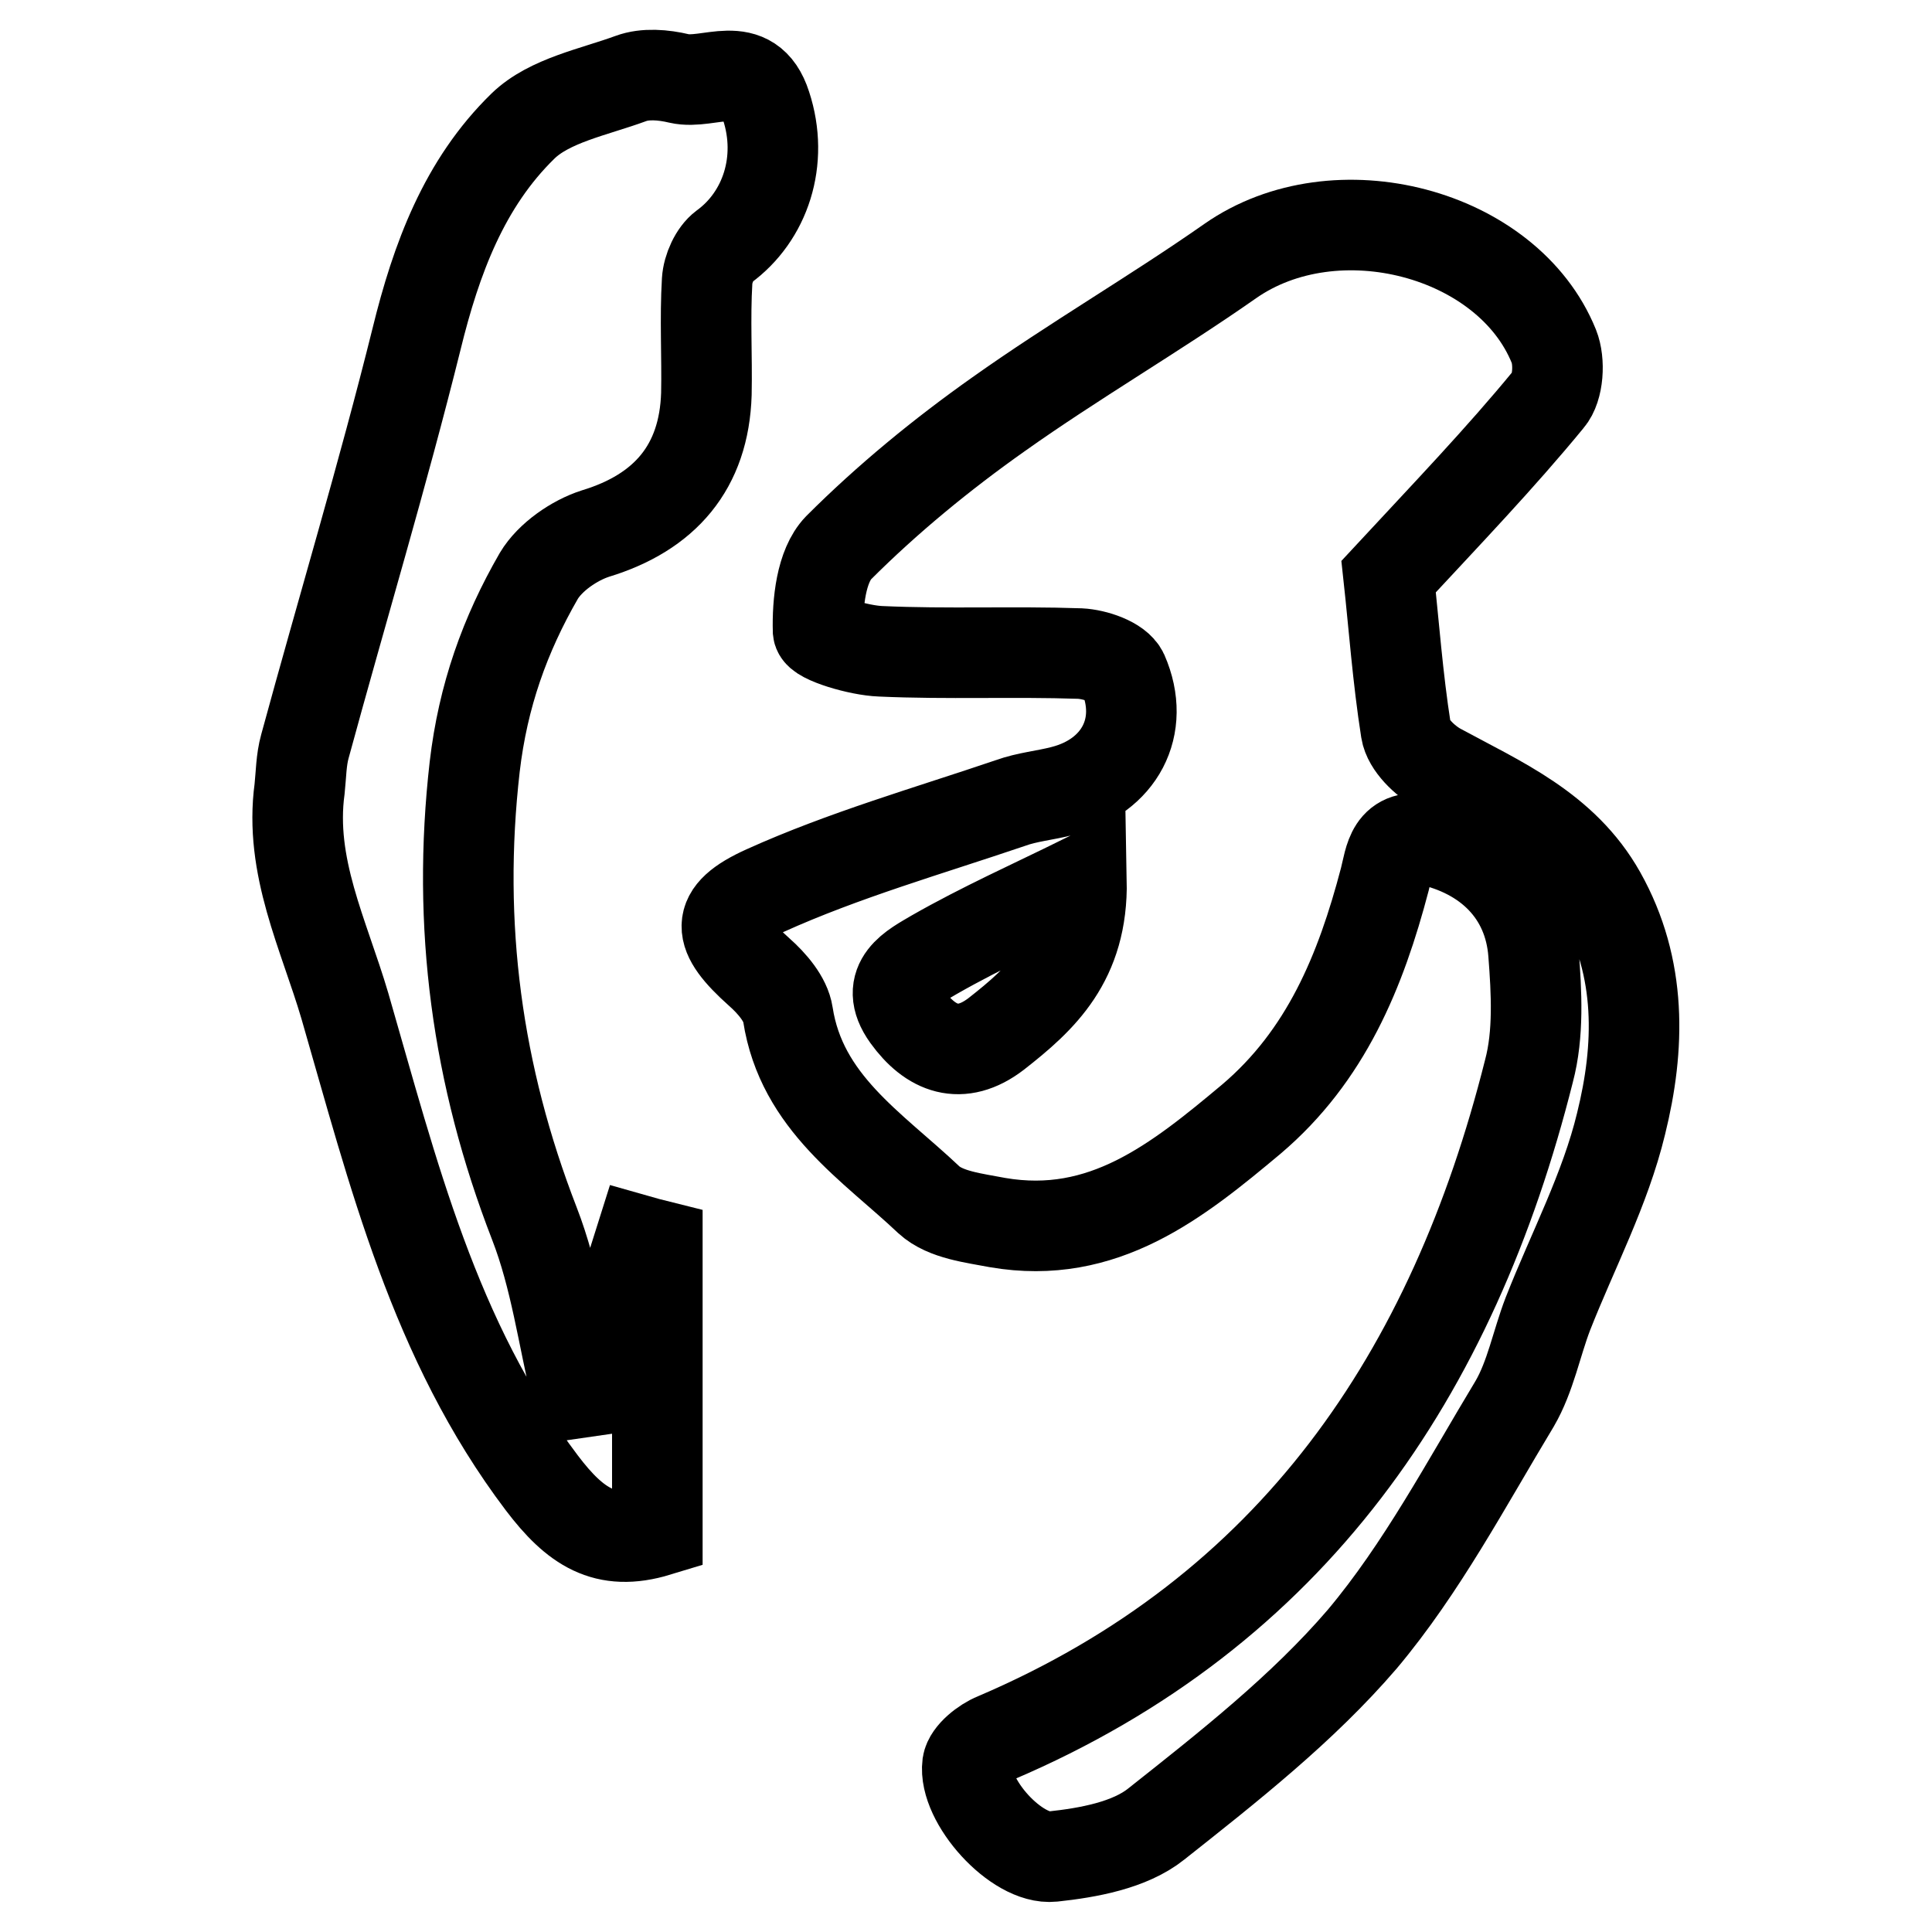 <?xml version="1.0" encoding="utf-8"?>
<!-- Svg Vector Icons : http://www.onlinewebfonts.com/icon -->
<!DOCTYPE svg PUBLIC "-//W3C//DTD SVG 1.1//EN" "http://www.w3.org/Graphics/SVG/1.1/DTD/svg11.dtd">
<svg version="1.1" xmlns="http://www.w3.org/2000/svg" xmlns:xlink="http://www.w3.org/1999/xlink" x="0px" y="0px" viewBox="0 0 256 256" enable-background="new 0 0 256 256" xml:space="preserve">
<g><g><path stroke-width="12" fill-opacity="0" stroke="#000000"  d="M184,76.4c0.7,6.4,1.2,13.4,2.3,20.4c0.3,1.9,2.5,4,4.3,5c8.1,4.4,16.6,8,21.5,16.7c5.5,9.8,5.2,20.3,2.7,30.4c-2.1,8.7-6.4,16.8-9.7,25.2c-1.5,3.9-2.3,8.3-4.4,11.9c-6.4,10.6-12.3,21.8-20.2,31.2c-7.9,9.2-17.7,16.9-27.3,24.5c-3.5,2.8-9,3.8-13.7,4.3c-4.8,0.5-11.9-7.4-11.3-12.2c0.2-1.3,2.2-2.9,3.7-3.5c39.4-16.8,60.6-48.2,70.7-88.4c1.3-4.9,1-10.4,0.6-15.6c-0.6-8-6.1-13.3-14-15c-4.9-1.1-5,2.5-5.7,5.2c-3.2,12.2-7.8,23.4-17.7,31.8c-9.8,8.2-19.6,16.1-33.6,13.7c-3.1-0.6-6.9-1-9.1-3c-7.5-7.1-16.9-12.9-18.7-24.6c-0.3-2-2.1-4.1-3.8-5.6c-5.6-5-6.1-7.7,0.8-10.8c10.4-4.7,21.6-7.9,32.5-11.6c2.2-0.8,4.6-1,6.9-1.6c7.5-1.9,11.1-8.5,8-15.6c-0.7-1.5-3.7-2.5-5.7-2.6c-8.8-0.3-17.6,0.1-26.4-0.3c-2.9-0.1-8.2-1.7-8.3-2.7c-0.1-3.7,0.4-8.6,2.7-11c6.5-6.5,13.7-12.4,21.2-17.7c10-7.1,20.7-13.3,30.7-20.3c14-9.8,36.8-3.8,42.9,11.3c0.8,2,0.6,5.5-0.7,7C198.8,60.7,191.7,68.1,184,76.4z M143.3,116.7c-6.5,3.2-13.2,6.2-19.5,9.8c-2.7,1.6-6.9,3.6-3.6,8.2c3.1,4.3,7.1,5.9,11.8,2.3C138,132.3,143.5,127.3,143.3,116.7z"/><path stroke-width="12" fill-opacity="0" stroke="#000000"  d="M78.4,184.3c2.1-6.6,4.3-13.2,6.4-19.9c0.7,0.2,1.5,0.4,2.3,0.6c0,12.5,0,25.1,0,37.9c-6.9,2.1-10.9-0.6-15.3-6.4c-14.3-18.9-19.7-41.1-26.1-63.2c-2.8-9.5-7.4-18.5-6-28.8c0.2-1.9,0.2-3.8,0.7-5.6c4.9-18,10.3-35.9,14.8-54c2.6-10.6,6.3-20.6,14.1-28.2c3.5-3.4,9.4-4.5,14.3-6.3c1.9-0.7,4.3-0.5,6.4,0c3.9,0.9,9.4-3,11.5,3.6c2.4,7.3-0.1,14.7-5.6,18.7c-1.2,0.9-2.1,2.9-2.2,4.5c-0.3,5,0,10-0.1,15c-0.3,9.7-5.5,15.7-14.7,18.5c-2.8,0.9-6,3.1-7.5,5.6c-4.5,7.8-7.4,15.9-8.5,25.3c-2.4,21,0.3,40.9,7.9,60.5c2.8,7.2,3.8,15,5.6,22.5C77.1,184.5,77.7,184.4,78.4,184.3z"/></g></g>
</svg>